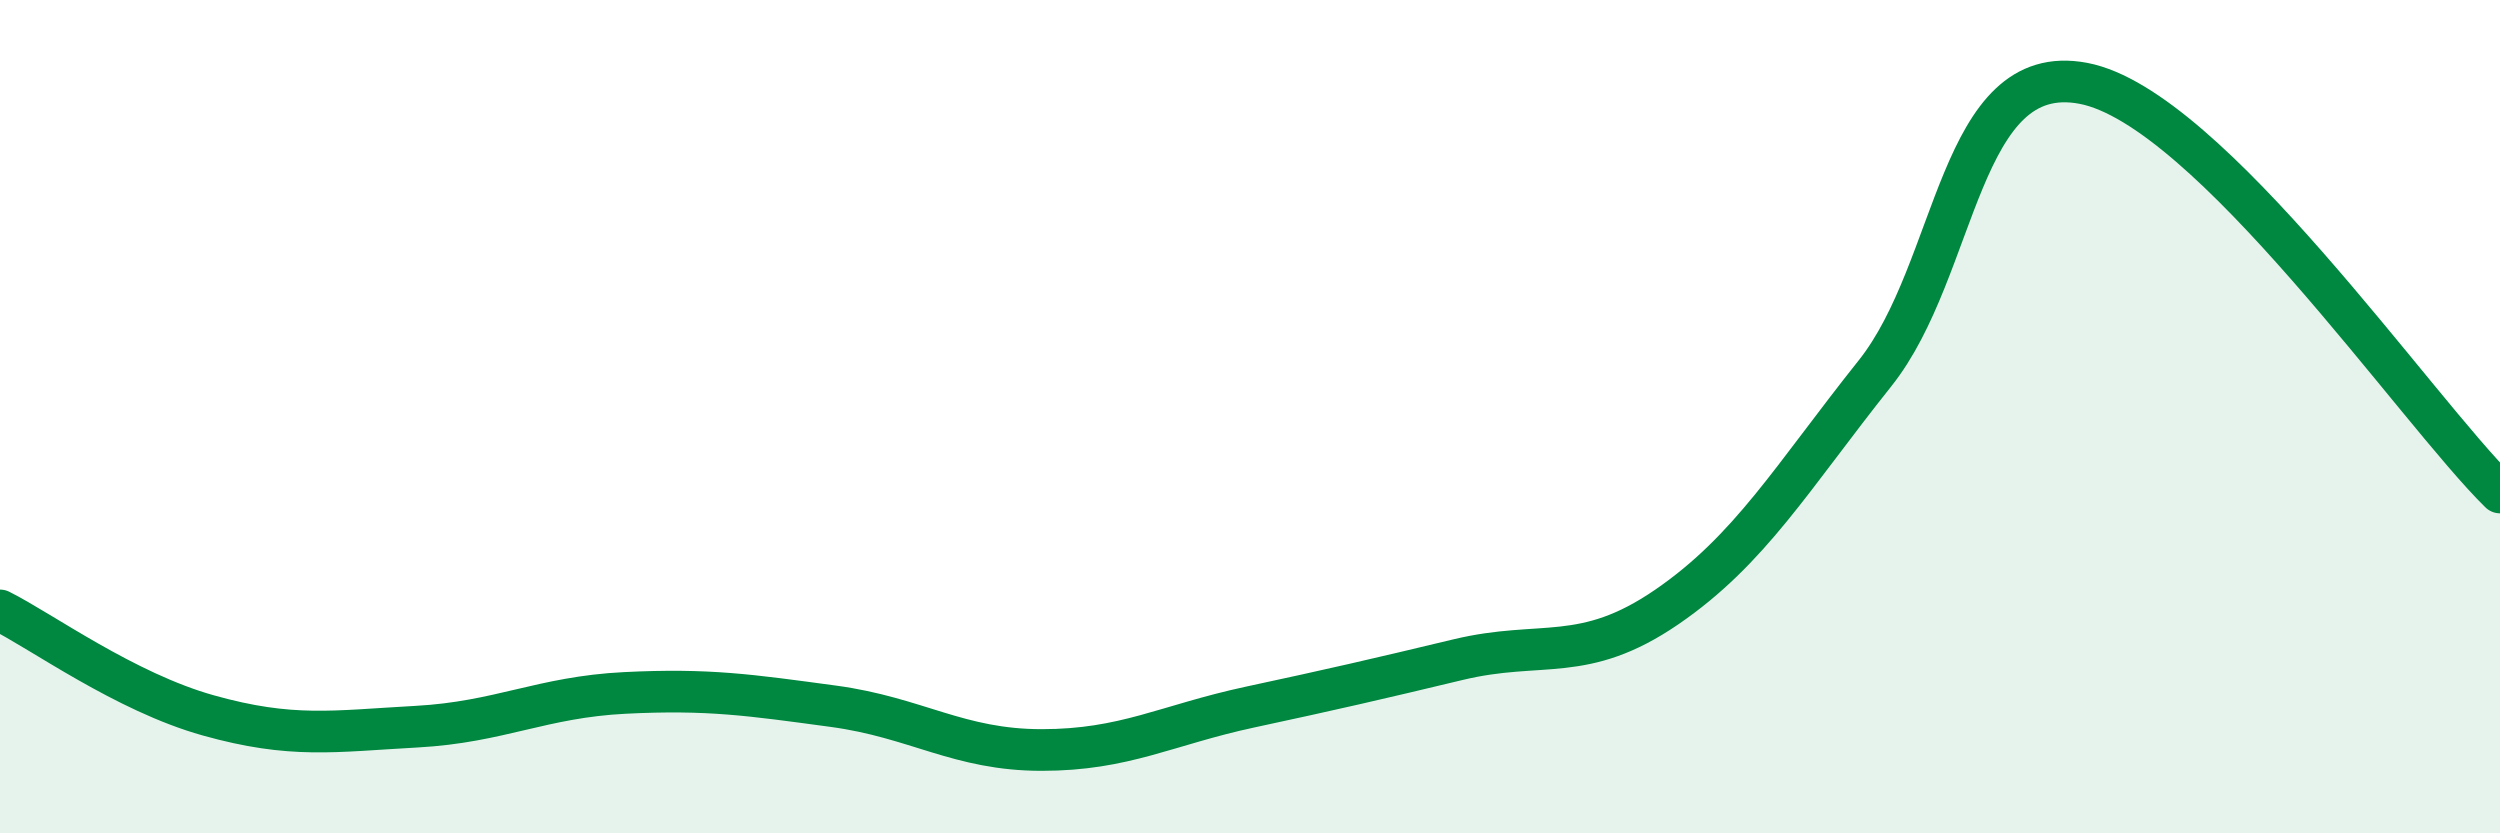 
    <svg width="60" height="20" viewBox="0 0 60 20" xmlns="http://www.w3.org/2000/svg">
      <path
        d="M 0,14.65 C 1,15.15 3,16.61 5,17.17 C 7,17.73 8,17.55 10,17.44 C 12,17.33 13,16.73 15,16.63 C 17,16.53 18,16.68 20,16.95 C 22,17.22 23,18 25,18 C 27,18 28,17.4 30,16.97 C 32,16.54 33,16.31 35,15.83 C 37,15.35 38,15.94 40,14.57 C 42,13.2 43,11.47 45,8.96 C 47,6.45 47,1.43 50,2 C 53,2.57 58,9.86 60,11.82L60 20L0 20Z"
        fill="#008740"
        opacity="0.1"
        stroke-linecap="round"
        stroke-linejoin="round"
      />
      <path
        d="M 0,14.65 C 1,15.15 3,16.61 5,17.17 C 7,17.73 8,17.55 10,17.44 C 12,17.33 13,16.73 15,16.63 C 17,16.53 18,16.68 20,16.95 C 22,17.22 23,18 25,18 C 27,18 28,17.4 30,16.97 C 32,16.54 33,16.31 35,15.83 C 37,15.35 38,15.94 40,14.57 C 42,13.2 43,11.47 45,8.96 C 47,6.45 47,1.43 50,2 C 53,2.57 58,9.86 60,11.82"
        stroke="#008740"
        stroke-width="1"
        fill="none"
        stroke-linecap="round"
        stroke-linejoin="round"
      />
    </svg>
  